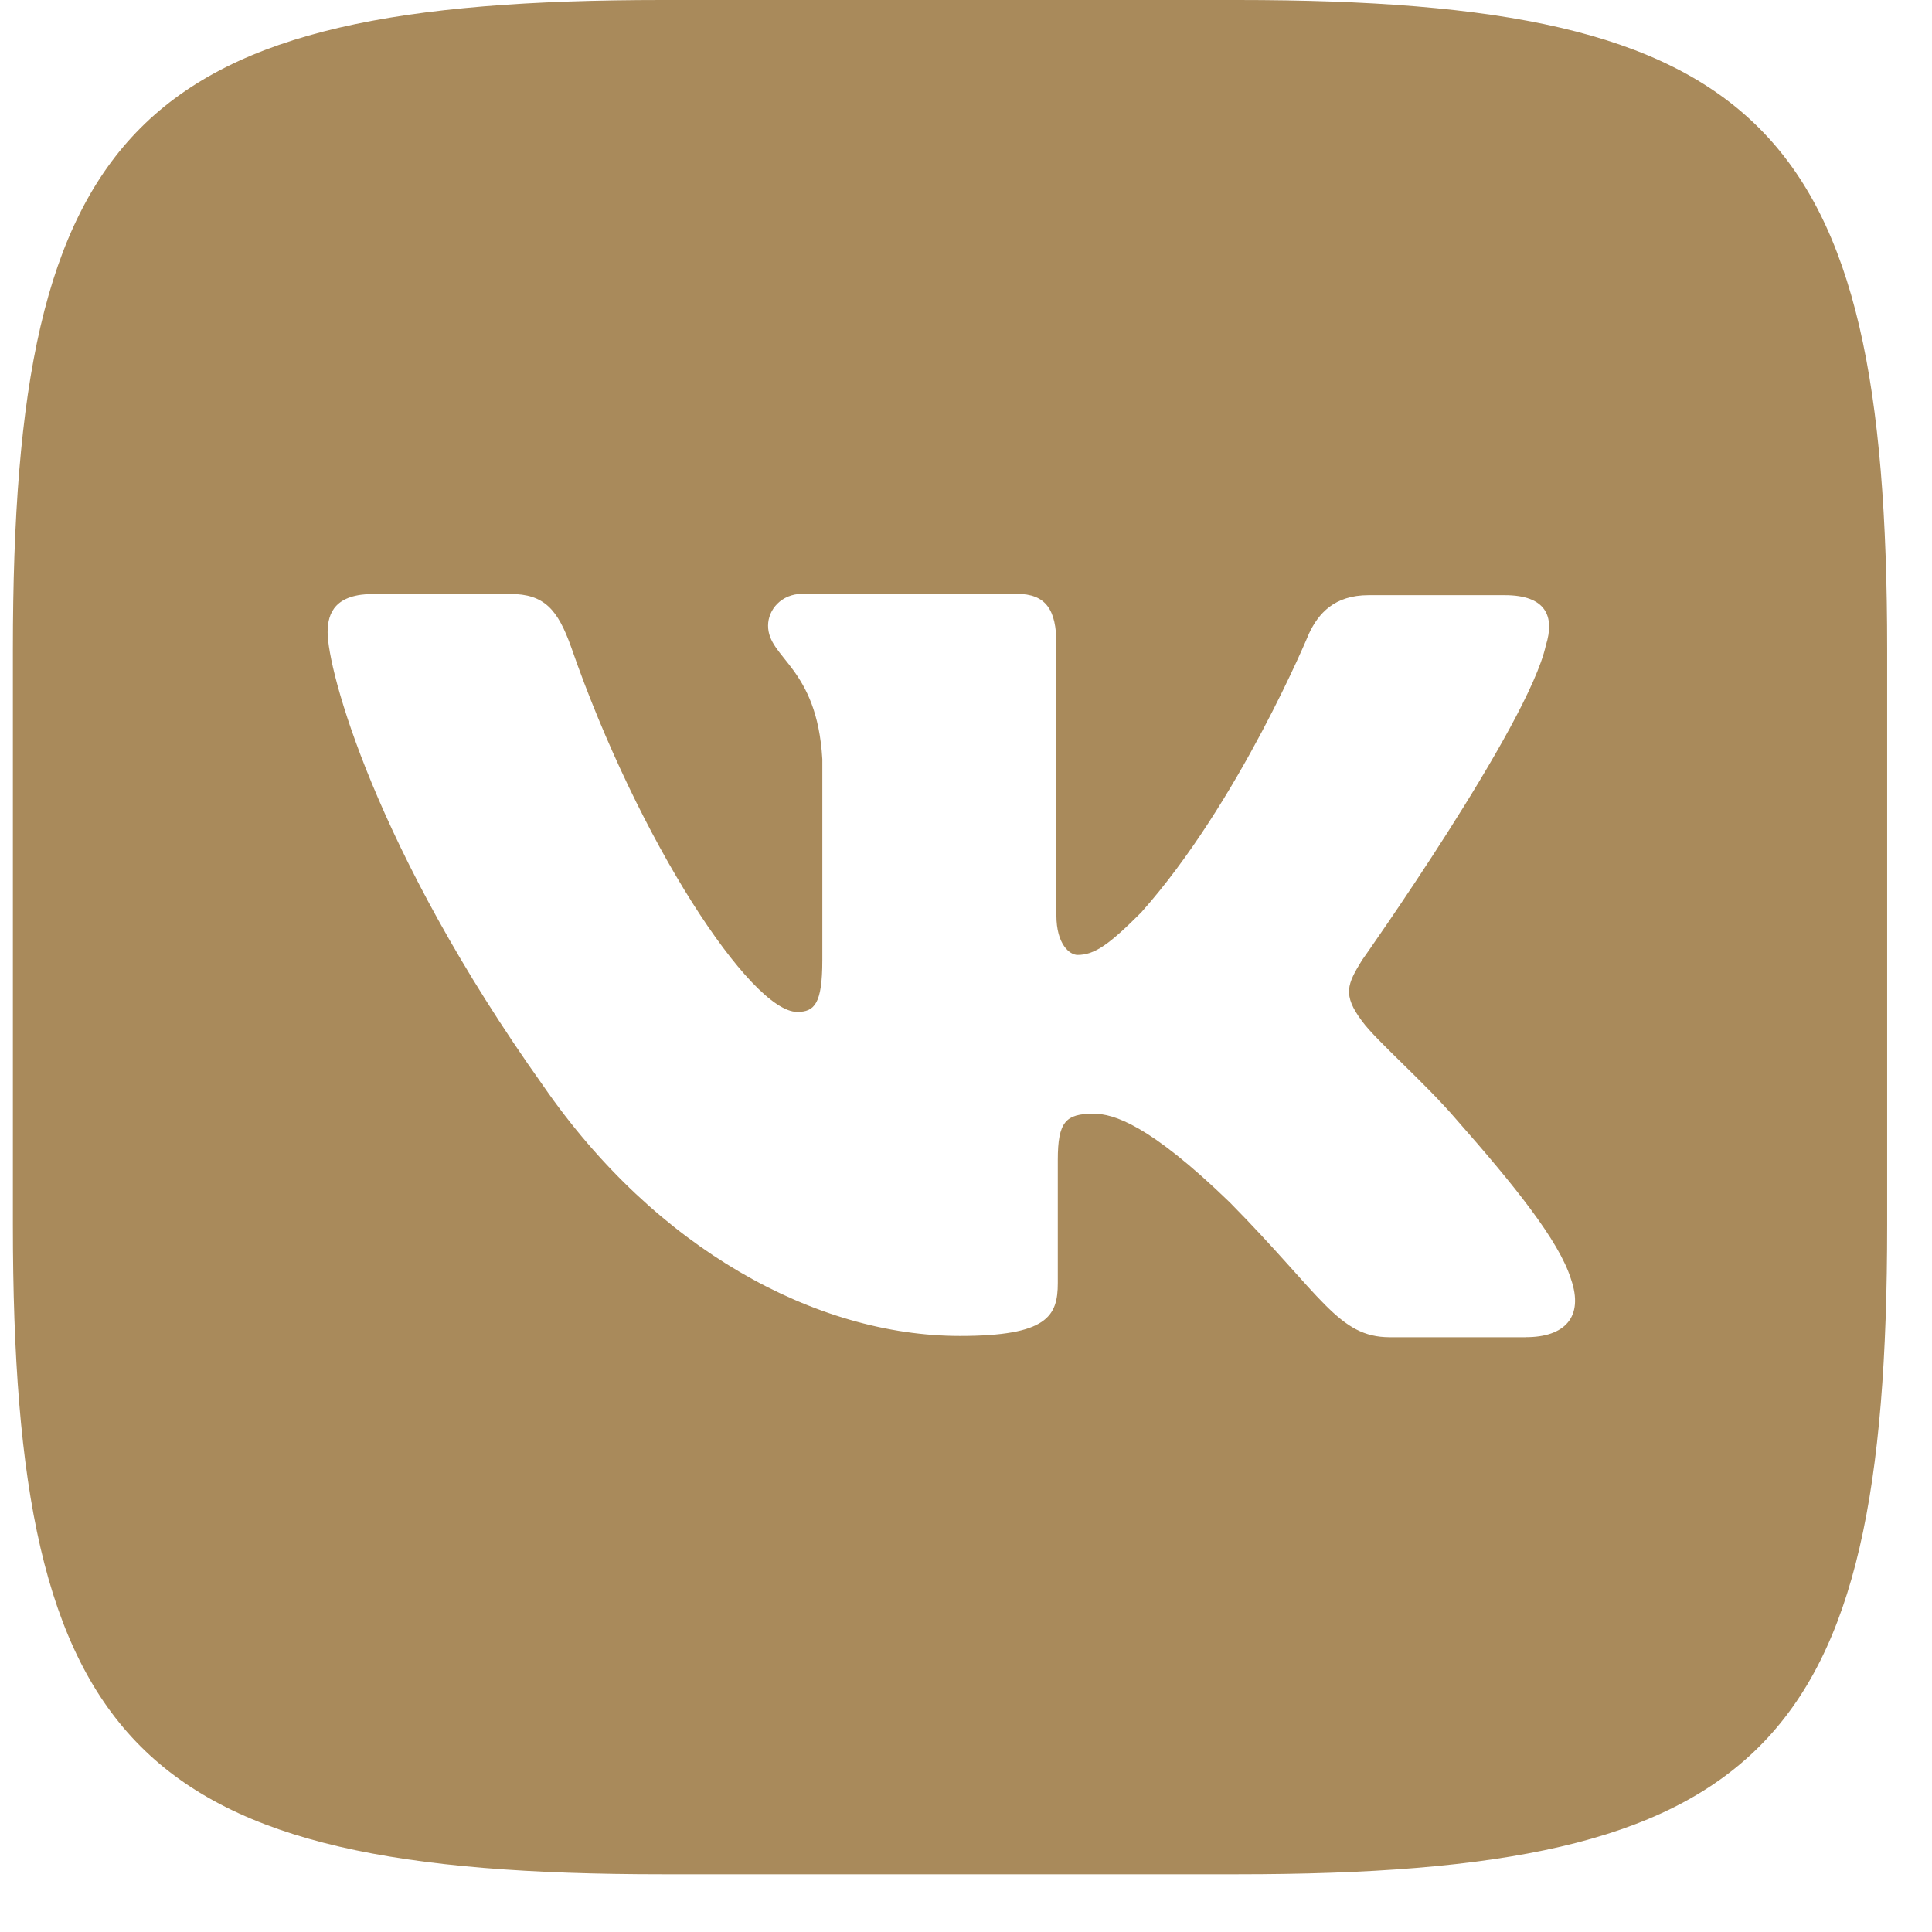 <svg width="33" height="33" viewBox="0 0 33 33" fill="none" xmlns="http://www.w3.org/2000/svg">
<path d="M21.141 0H11.313C2.344 0 0.22 2.124 0.22 11.093V20.921C0.22 29.891 2.344 32.014 11.313 32.014H21.141C30.11 32.014 32.234 29.891 32.234 20.921V11.093C32.234 2.124 30.088 0 21.141 0ZM26.066 22.841H23.74C22.859 22.841 22.587 22.14 21.005 20.537C19.627 19.203 19.018 19.023 18.679 19.023C18.204 19.023 18.068 19.159 18.068 19.814V21.915C18.068 22.481 17.888 22.819 16.396 22.819C13.934 22.819 11.2 21.328 9.28 18.548C6.388 14.482 5.596 11.432 5.596 10.8C5.596 10.461 5.732 10.145 6.387 10.145H8.713C9.3 10.145 9.527 10.415 9.754 11.048C10.905 14.369 12.826 17.284 13.617 17.284C13.91 17.284 14.046 17.148 14.046 16.403V12.967C13.955 11.385 13.119 11.25 13.119 10.686C13.119 10.414 13.346 10.143 13.706 10.143H17.366C17.864 10.143 18.044 10.414 18.044 11.001V15.634C18.044 16.13 18.271 16.311 18.405 16.311C18.699 16.311 18.948 16.13 19.49 15.588C21.163 13.713 22.359 10.821 22.359 10.821C22.518 10.482 22.789 10.166 23.377 10.166H25.703C26.404 10.166 26.562 10.526 26.404 11.024C26.11 12.38 23.264 16.401 23.264 16.401C23.015 16.807 22.925 16.988 23.264 17.441C23.512 17.78 24.325 18.48 24.868 19.113C25.862 20.242 26.629 21.191 26.833 21.847C27.06 22.501 26.72 22.84 26.065 22.84L26.066 22.841Z" fill="#A98A5B"/>
</svg>
